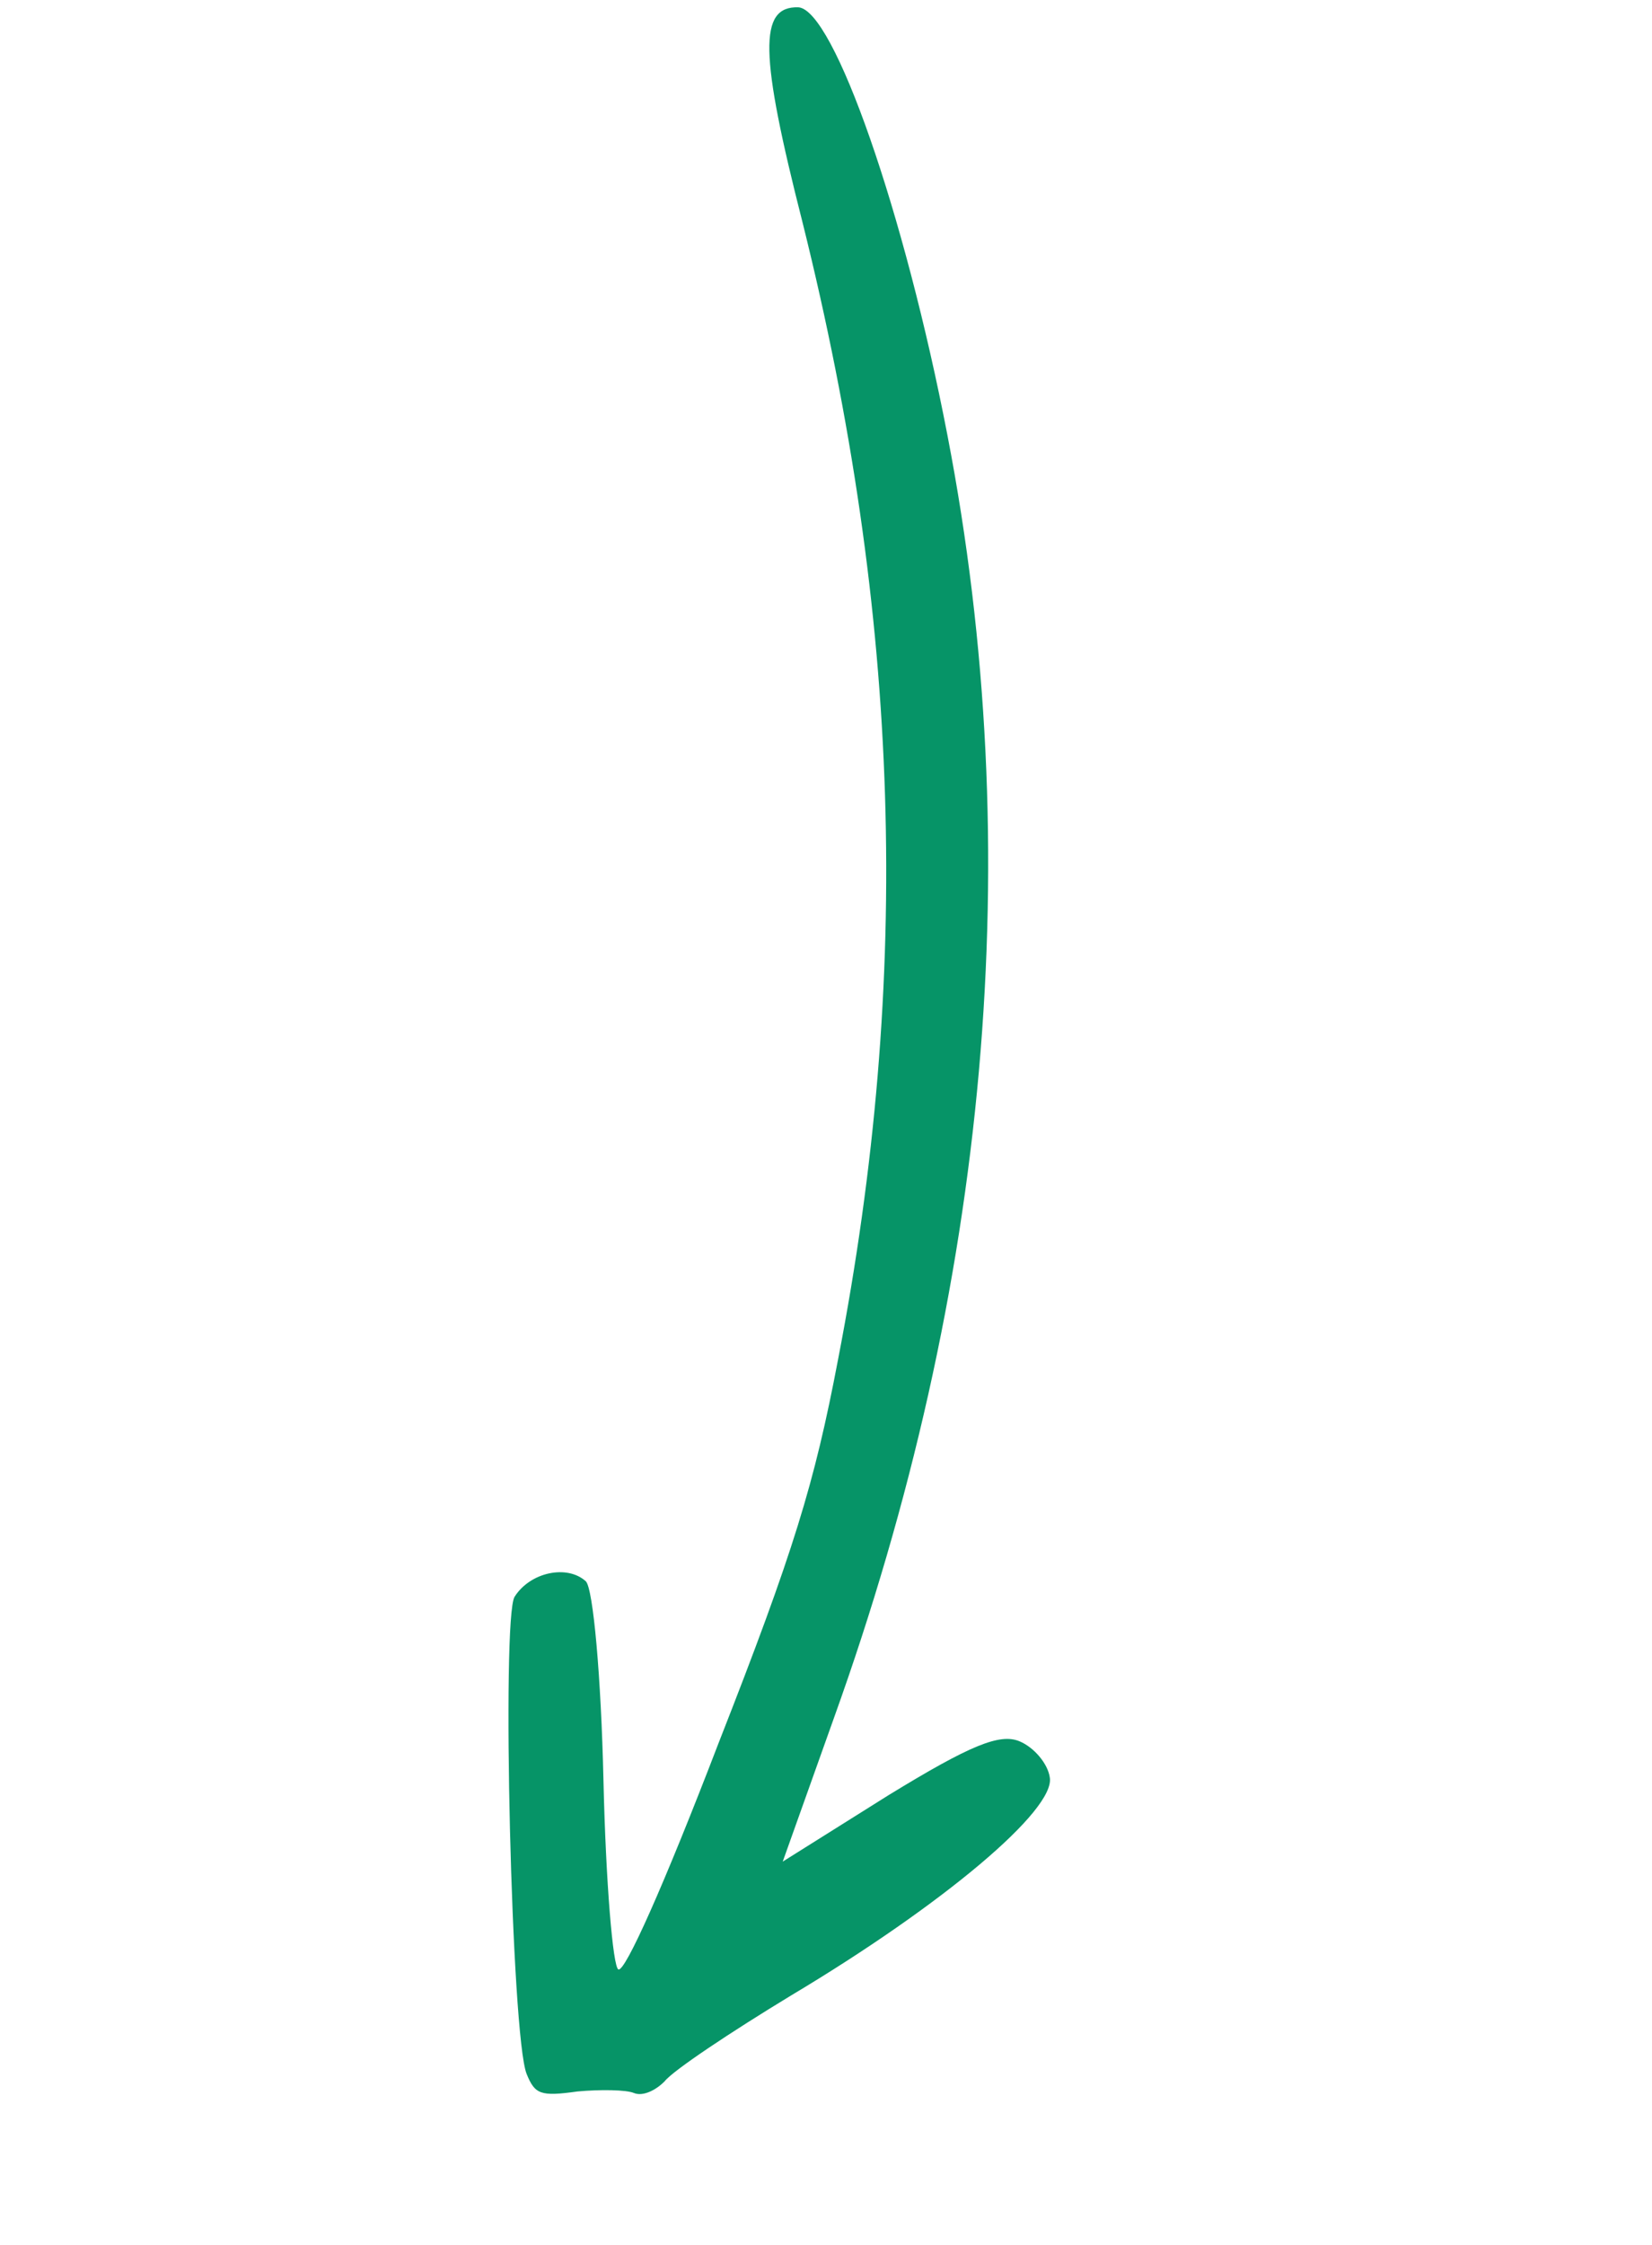<?xml version="1.0" encoding="UTF-8"?> <svg xmlns="http://www.w3.org/2000/svg" width="67" height="91" viewBox="0 0 67 91" fill="none"><path d="M32.375 0.296C33.813 0.373 36.693 8.646 38.426 17.65C41.689 34.518 40.097 52.195 33.822 69.647L31.745 75.47L36.023 72.785C39.343 70.752 40.549 70.256 41.352 70.594C41.933 70.837 42.496 71.495 42.576 72.056C42.813 73.368 38.263 77.204 32.096 80.889C29.631 82.385 27.299 83.937 26.958 84.374C26.592 84.747 26.065 85 25.708 84.85C25.396 84.719 24.352 84.703 23.424 84.788C21.918 84.999 21.695 84.906 21.359 84.079C20.739 82.554 20.339 65.622 20.868 64.737C21.498 63.736 22.997 63.416 23.758 64.105C24.058 64.389 24.379 68.003 24.474 72.155C24.569 76.307 24.857 79.749 25.08 79.842C25.348 79.955 26.904 76.496 29.153 70.639C32.191 62.9 33.033 60.143 33.989 55.114C37 39.561 36.537 25.028 32.548 9.015C30.802 2.167 30.765 0.253 32.375 0.296Z" fill="#069467"></path></svg> 